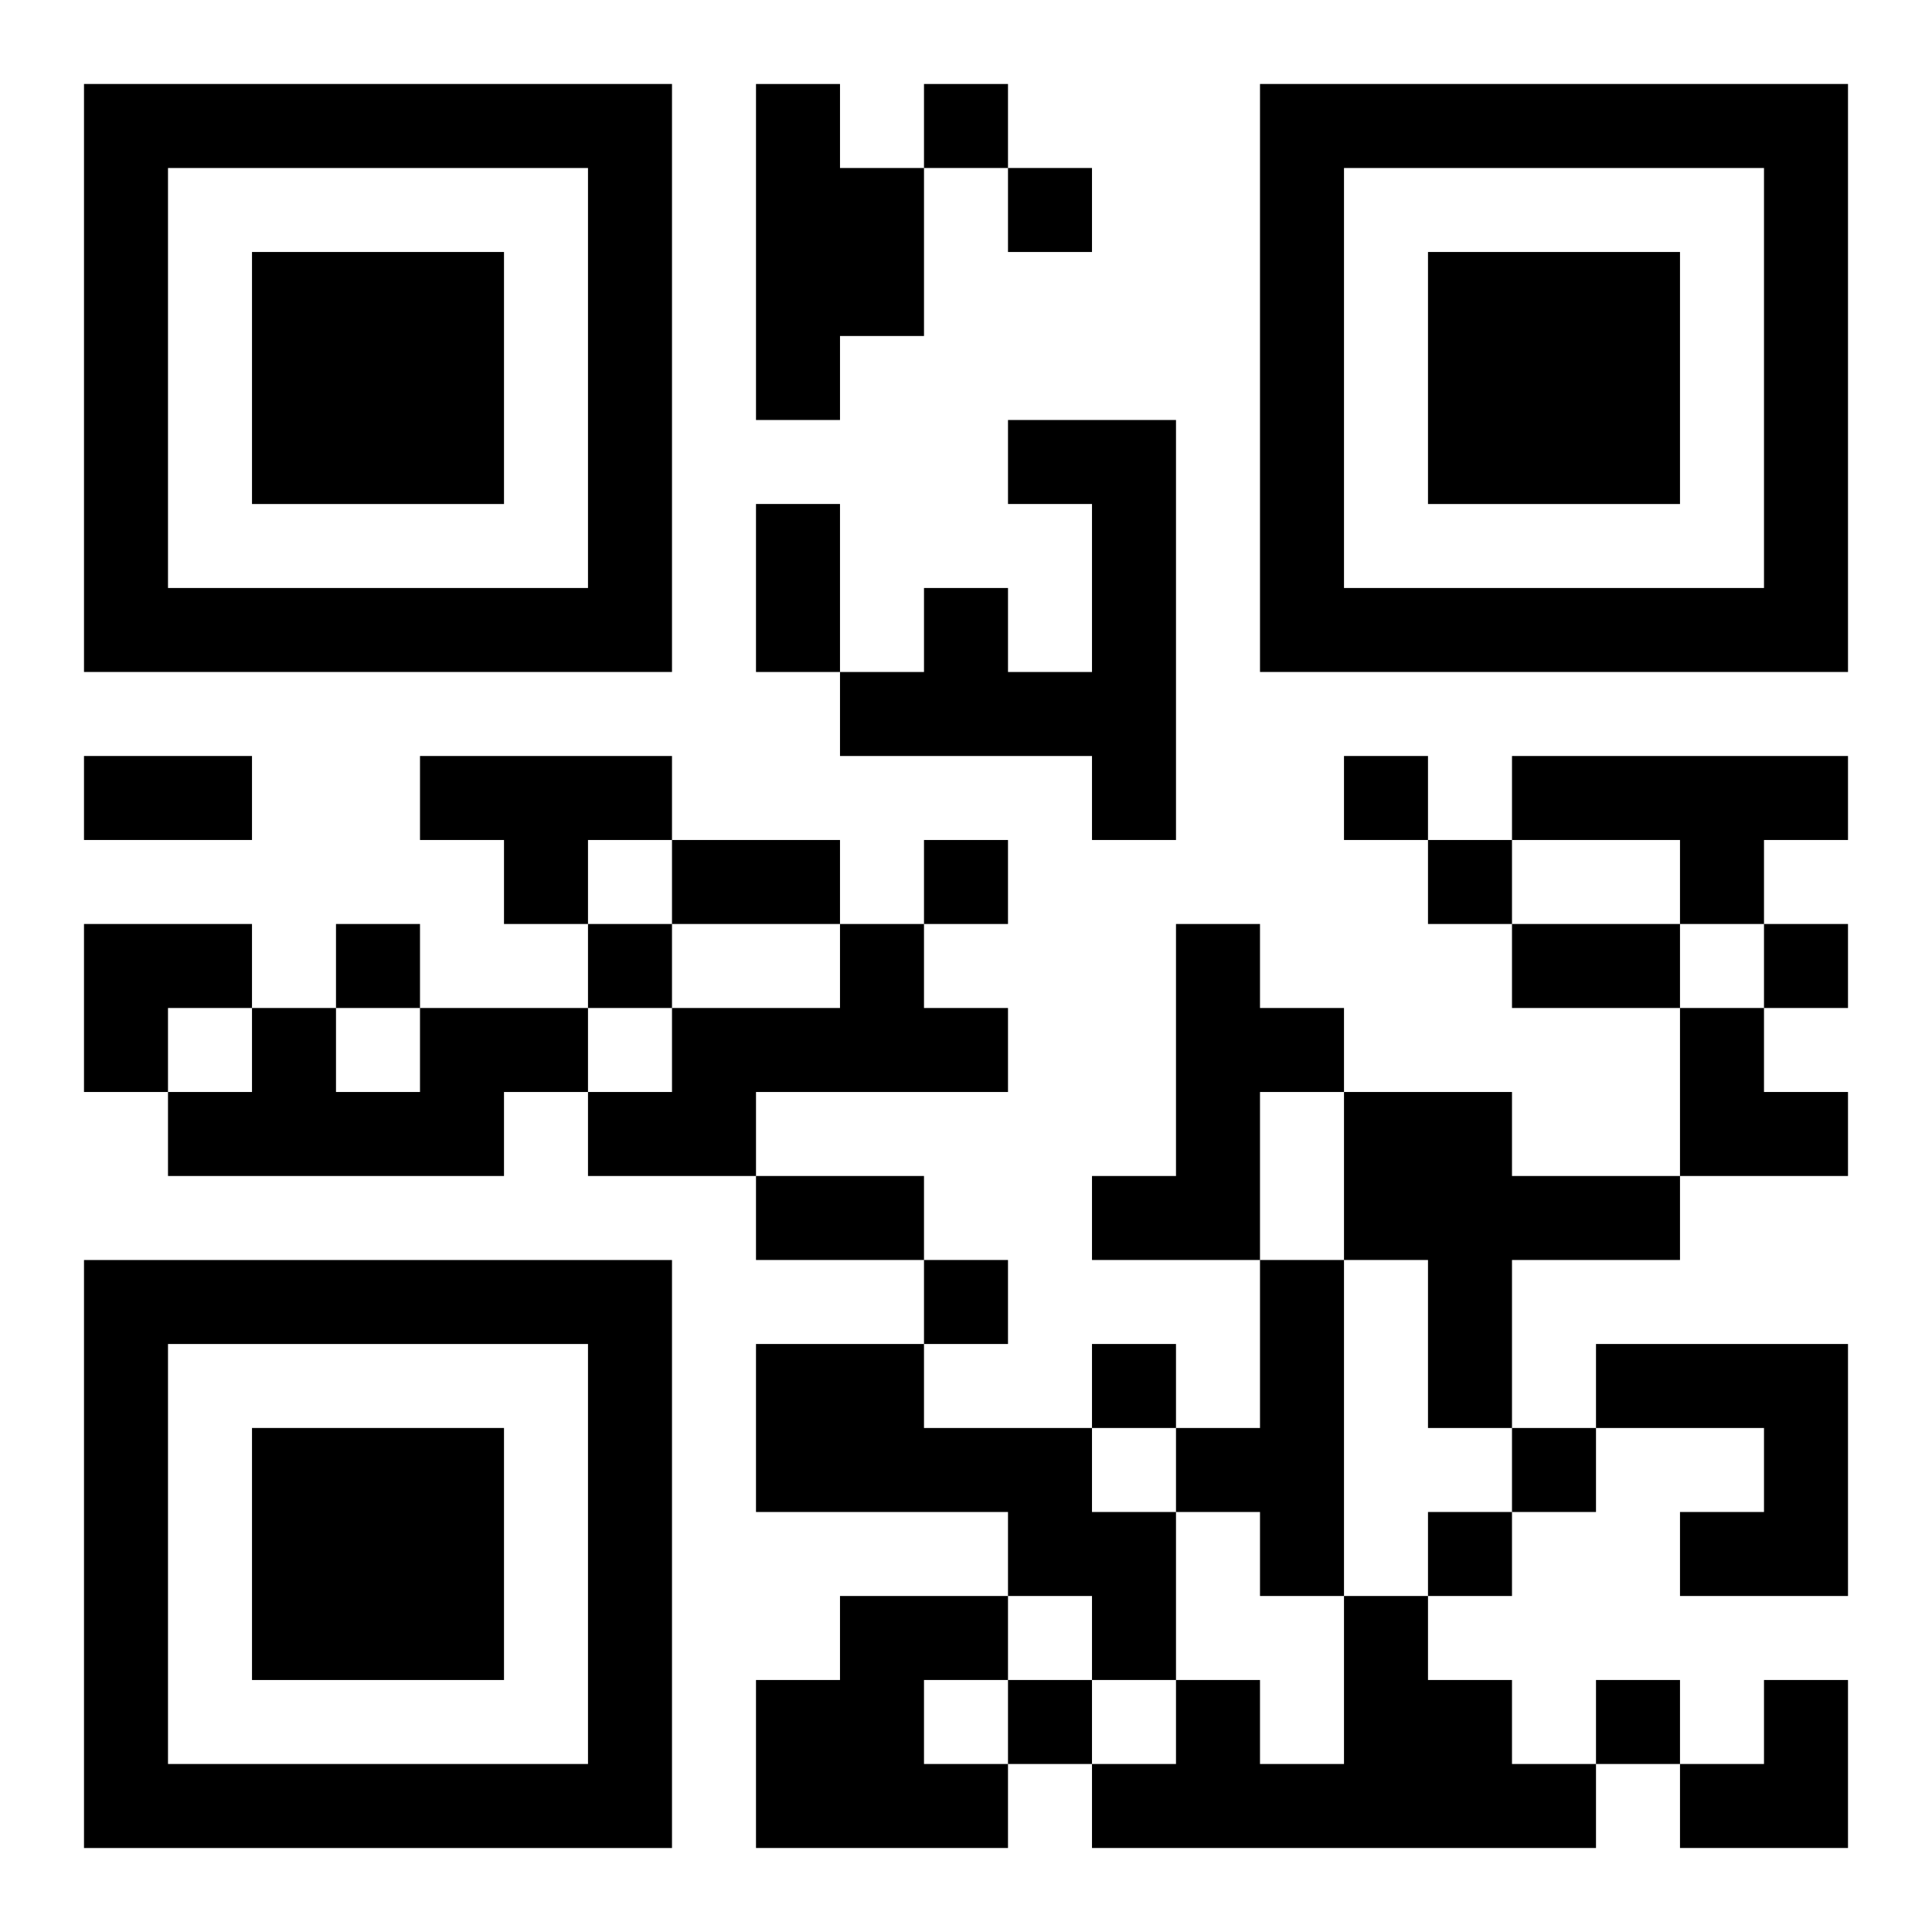 <?xml version="1.0" encoding="UTF-8"?>
<svg width="250" height="250" baseProfile="full" version="1.1" viewBox="-1 -1 23 23" xmlns="http://www.w3.org/2000/svg" xmlns:xlink="http://www.w3.org/1999/xlink"><symbol id="a"><path d="m0 7v7h7v-7h-7zm1 1h5v5h-5v-5zm1 1v3h3v-3h-3z"/></symbol><use y="-7" xlink:href="#a"/><use y="7" xlink:href="#a"/><use x="14" y="-7" xlink:href="#a"/><path d="m8 0h1v1h1v2h-1v1h-1v-4m3 4h2v5h-1v-1h-3v-1h1v-1h1v1h1v-2h-1v-1m-7 4h3v1h-1v1h-1v-1h-1v-1m13 0h4v1h-1v1h-1v-1h-2v-1m-8 2h1v1h1v1h-3v1h-2v-1h1v-1h2v-1m4 0h1v1h1v1h-1v2h-2v-1h1v-3m-9 1h2v1h-1v1h-4v-1h1v-1h1v1h1v-1m11 1h2v1h2v1h-2v2h-1v-2h-1v-2m-1 2h1v4h-1v-1h-1v-1h1v-2m-6 1h2v1h2v1h1v2h-1v-1h-1v-1h-3v-2m10 0h3v3h-2v-1h1v-1h-2v-1m-9 3h2v1h-1v1h1v1h-3v-2h1v-1m6 0h1v1h1v1h1v1h-6v-1h1v-1h1v1h1v-2m-5-18v1h1v-1h-1m1 1v1h1v-1h-1m4 7v1h1v-1h-1m-5 1v1h1v-1h-1m6 0v1h1v-1h-1m-13 1v1h1v-1h-1m3 0v1h1v-1h-1m14 0v1h1v-1h-1m-10 4v1h1v-1h-1m2 1v1h1v-1h-1m5 1v1h1v-1h-1m-1 1v1h1v-1h-1m-5 2v1h1v-1h-1m7 0v1h1v-1h-1m-10-14h1v2h-1v-2m-8 3h2v1h-2v-1m7 1h2v1h-2v-1m10 1h2v1h-2v-1m-9 3h2v1h-2v-1m-8-3h2v1h-1v1h-1zm19 1h1v1h1v1h-2zm0 8m1 0h1v2h-2v-1h1z"/></svg>
